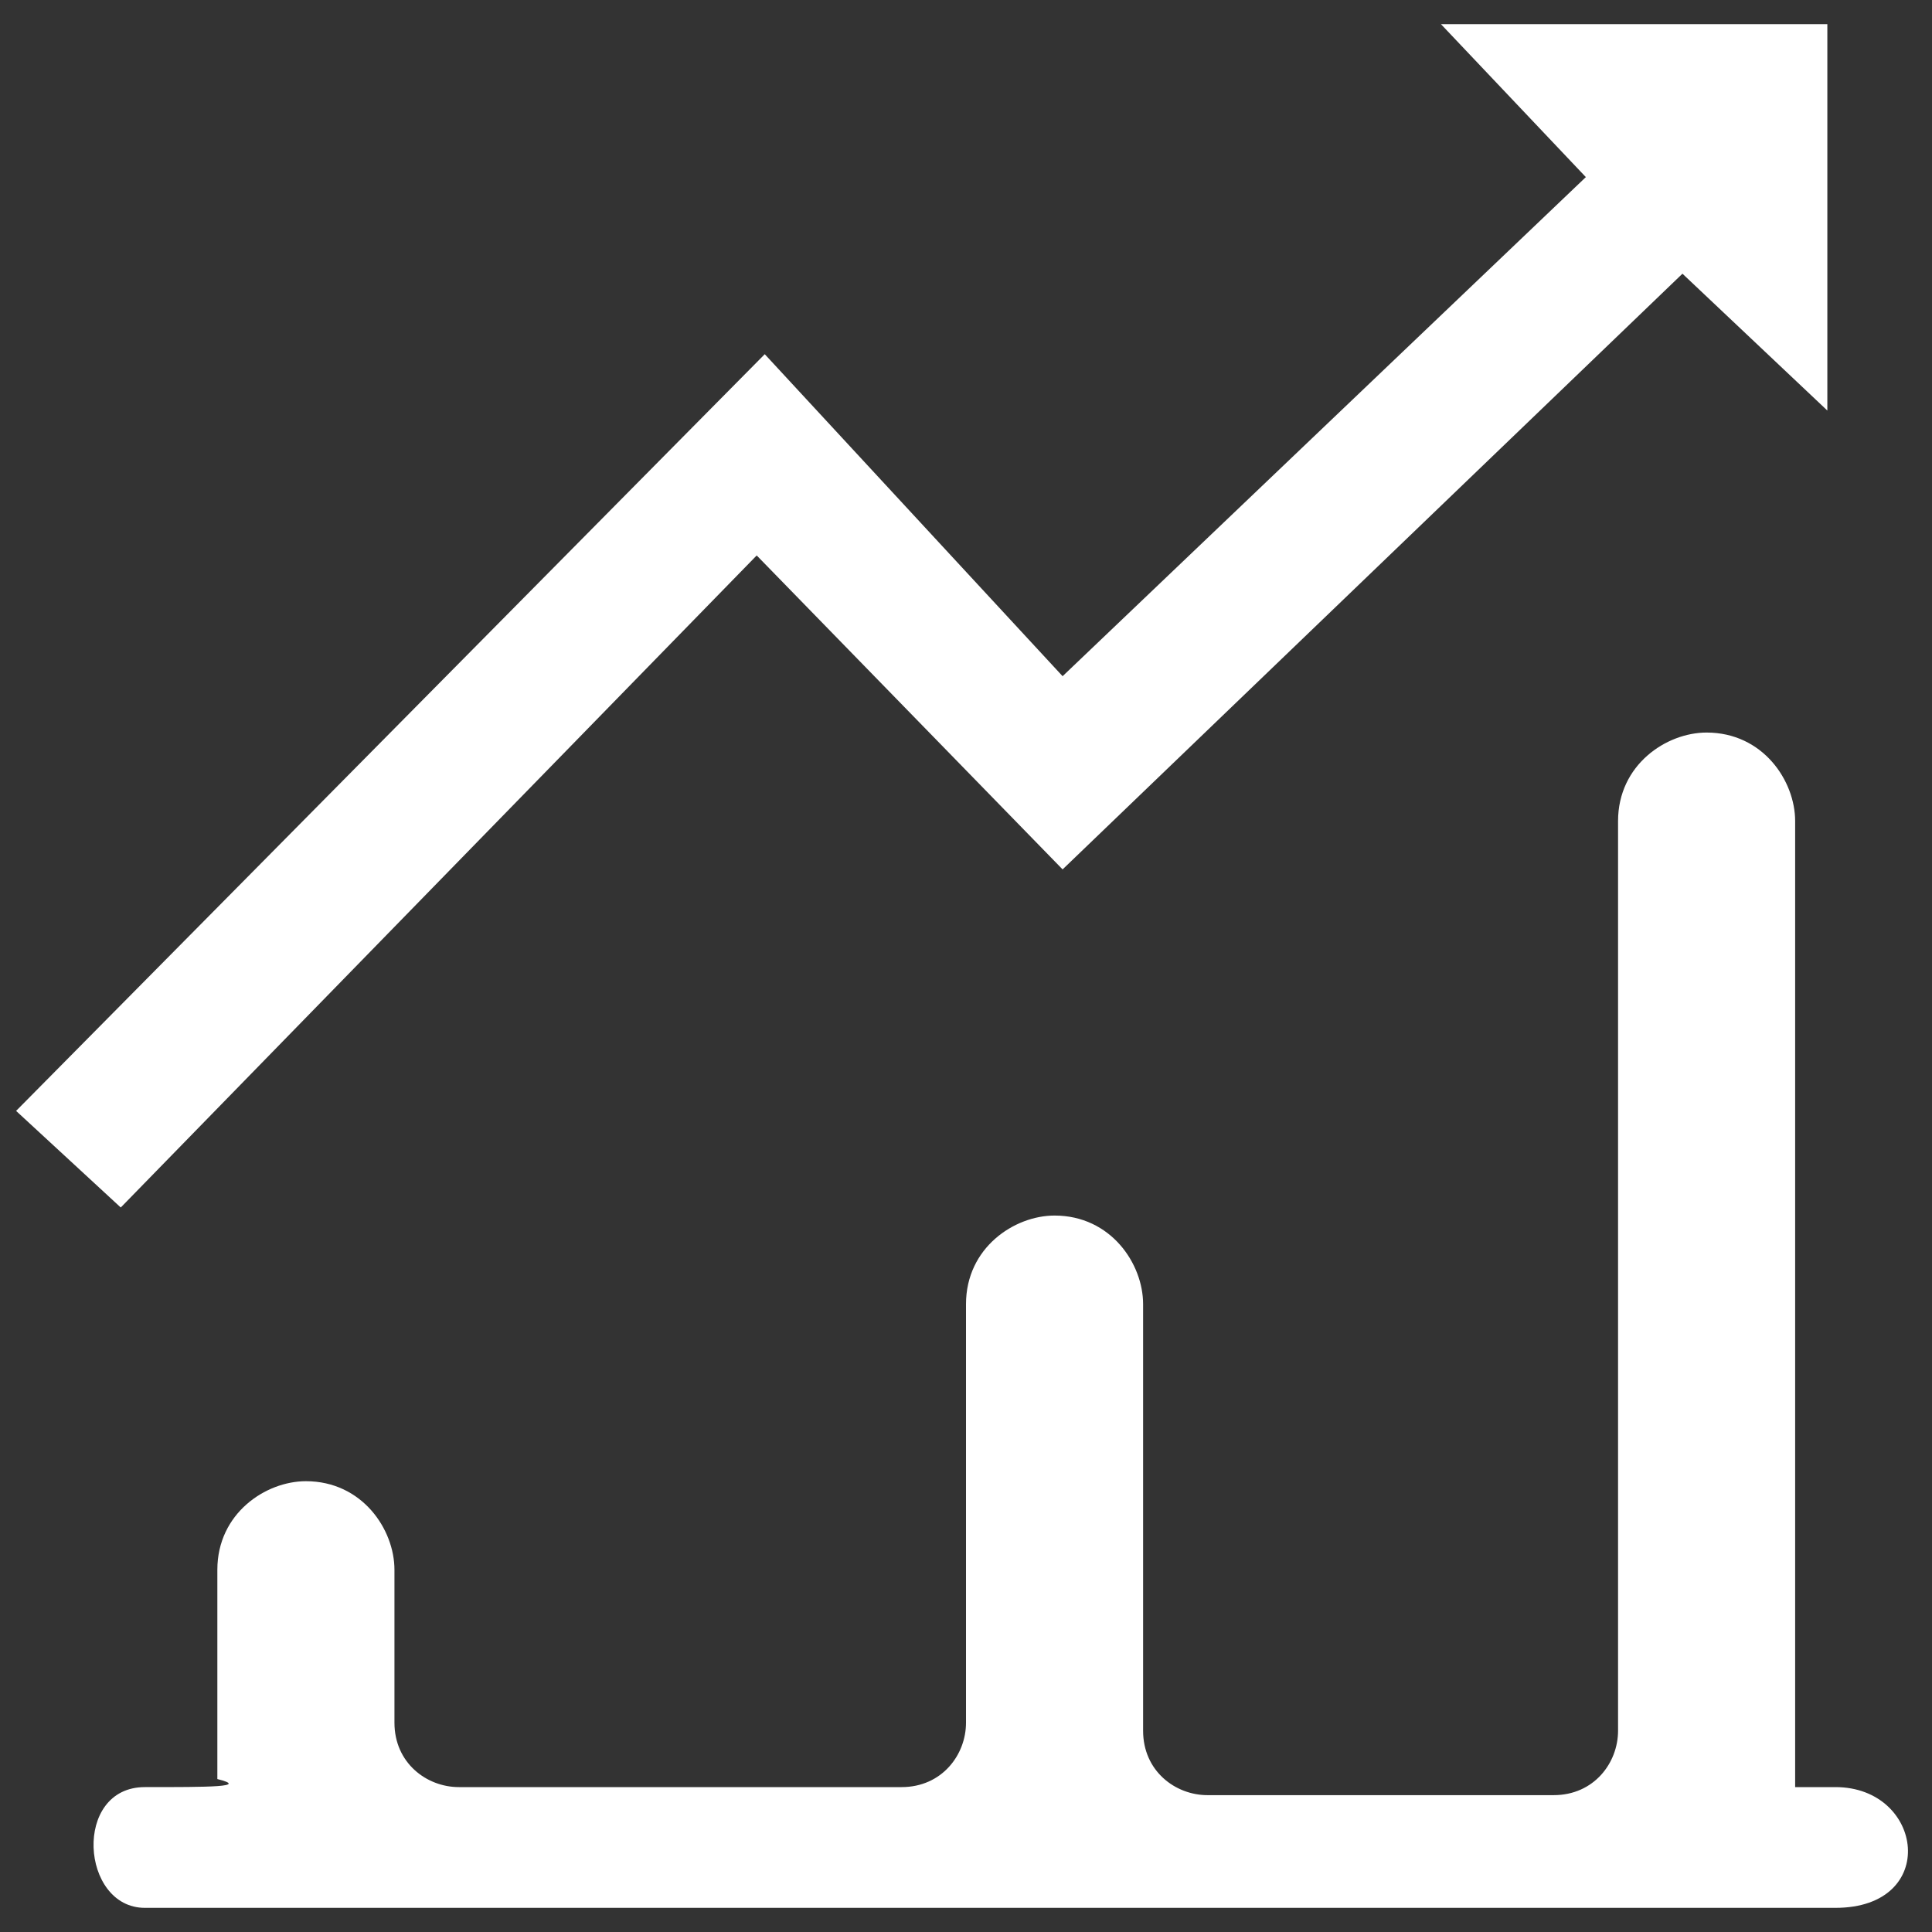 <?xml version="1.0" encoding="utf-8"?>
<!-- Generator: Adobe Illustrator 25.2.1, SVG Export Plug-In . SVG Version: 6.00 Build 0)  -->
<svg version="1.1" id="Layer_1" xmlns="http://www.w3.org/2000/svg" xmlns:xlink="http://www.w3.org/1999/xlink" x="0px" y="0px"
	 viewBox="0 0 24 24" style="enable-background:new 0 0 24 24;" xml:space="preserve">
<rect x="0" y="0" width="24" height="24" fill="#333333" stroke="none"/>
<style type="text/css">
	.st0{fill:#FFFFFF;}
</style>
<g>
	<g id="XMLID_1_">
		<g id="XMLID_2_">
			<g id="XMLID_3_">
				<path id="XMLID_4_" class="st0" d="M1.8,22.2c-0.9,0-0.8,1.5,0,1.5c1.4,0-2.7,0,21,0c1.3,0,1.1-1.5,0-1.5h-0.5V10.2
					c0-0.5-0.4-1.1-1.1-1.1l0,0c-0.5,0-1.1,0.4-1.1,1.1v11.3c0,0.4-0.3,0.8-0.8,0.8H15c-0.4,0-0.8-0.3-0.8-0.8v-5.3
					c0-0.5-0.4-1.1-1.1-1.1l0,0c-0.5,0-1.1,0.4-1.1,1.1v5.2c0,0.4-0.3,0.8-0.8,0.8H5.7c-0.4,0-0.8-0.3-0.8-0.8v-1.9
					c0-0.5-0.4-1.1-1.1-1.1l0,0c-0.5,0-1.1,0.4-1.1,1.1v2.6C3.1,22.2,2.6,22.2,1.8,22.2z"/>
			</g>
		</g>
	</g>
	<polygon class="st0" points="13.2,10.8 9.4,6.9 1.5,15 0.2,13.8 9.5,4.4 13.2,8.4 19.7,2.2 17.9,0.3 22.7,0.3 22.7,5.1 20.9,3.4 	
		"/>
</g>
</svg>
